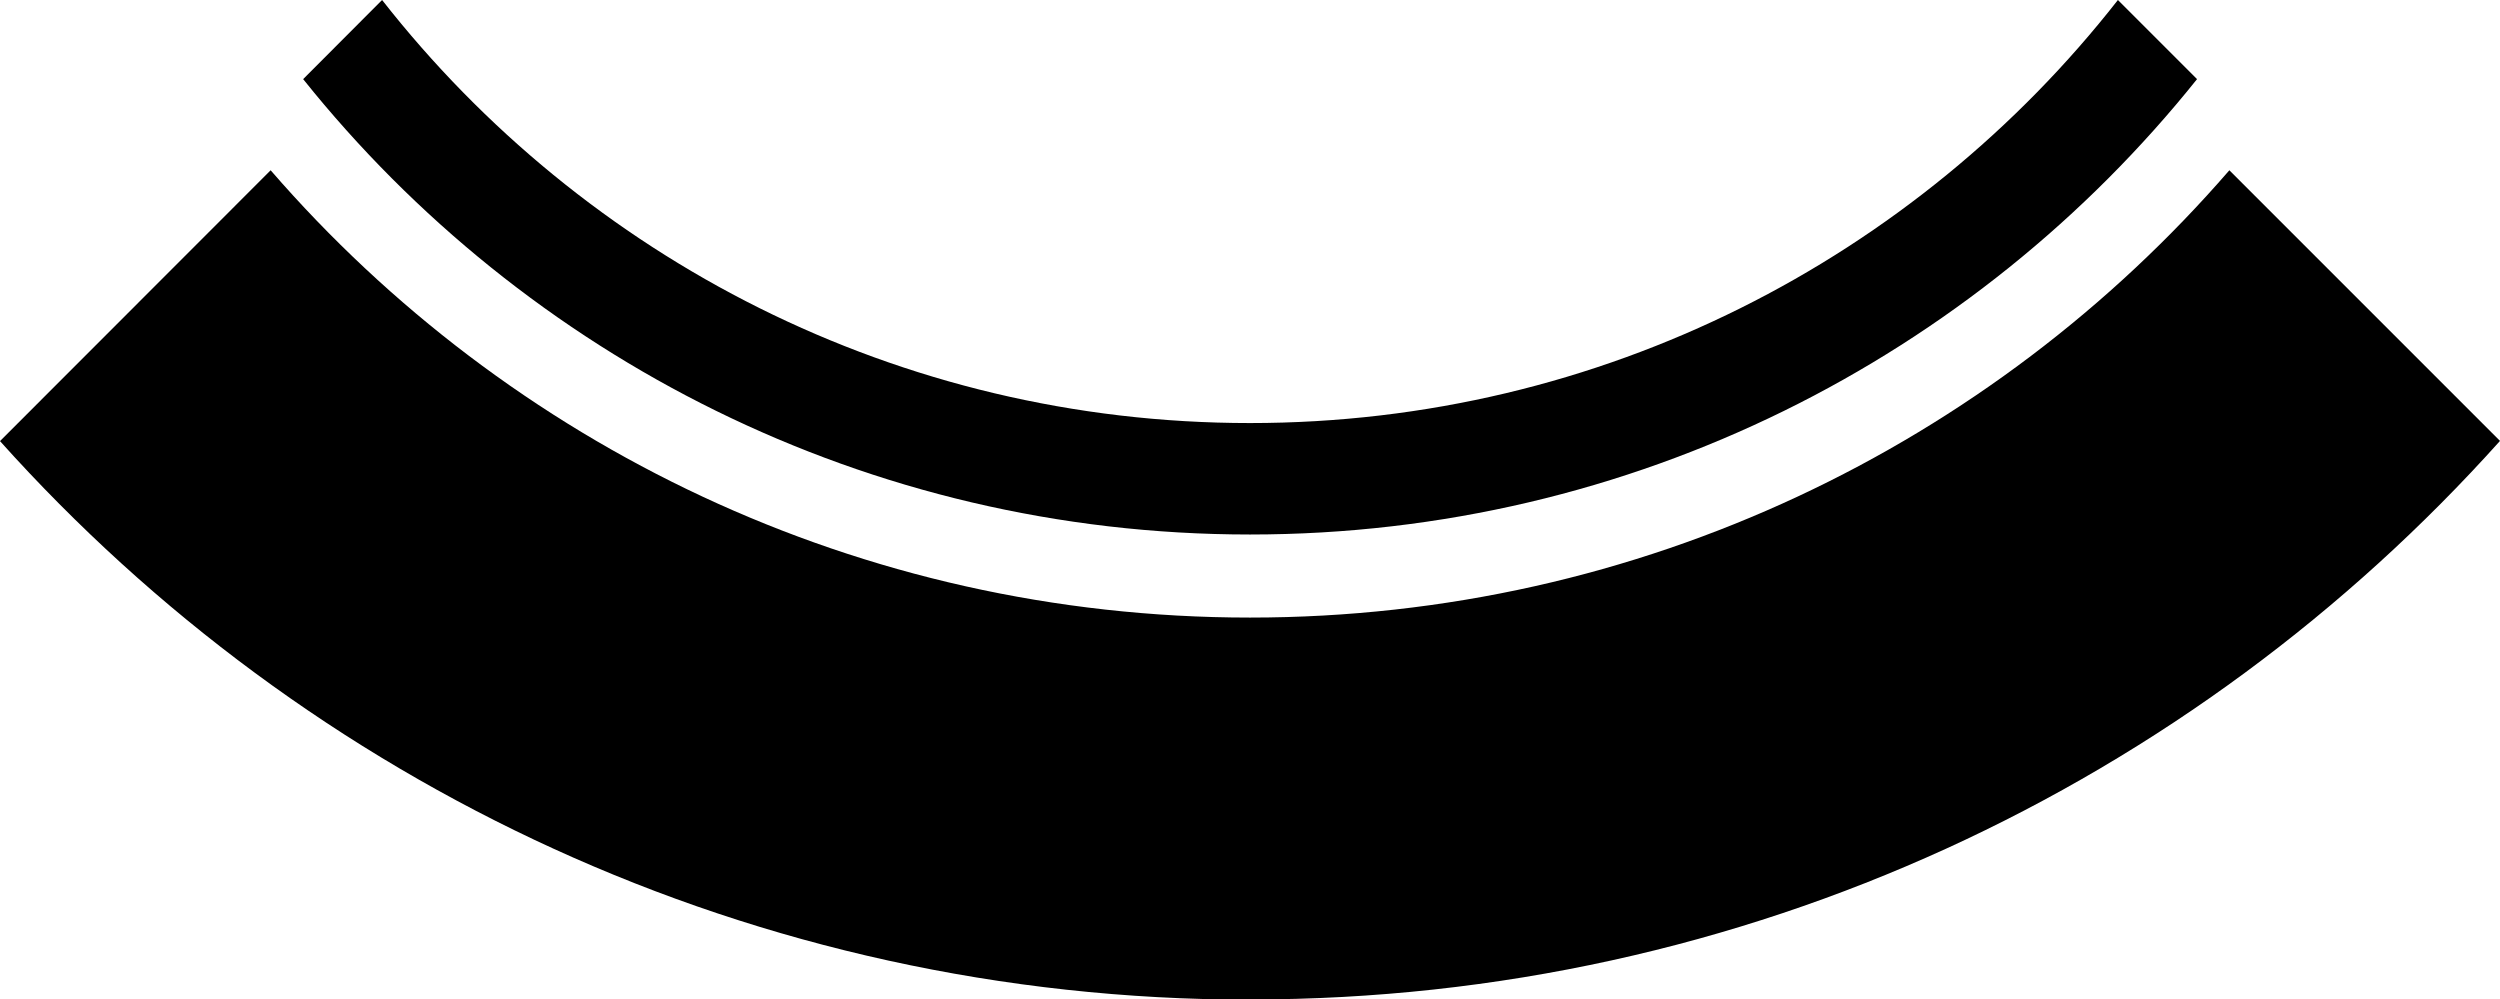 <?xml version="1.0" encoding="UTF-8"?> <svg xmlns="http://www.w3.org/2000/svg" id="Livello_2" data-name="Livello 2" viewBox="0 0 133.02 53.18"><defs><style> .cls-1 { fill: #000; stroke-width: 0px; } </style></defs><g id="Livello_1-2" data-name="Livello 1"><g><path class="cls-1" d="M66.51,28.44c20.39,0,38.57-9.46,50.39-24.23l-4.21-4.21c-10.73,13.71-27.43,22.51-46.18,22.51S31.07,13.71,20.33,0l-4.2,4.21c11.81,14.76,29.99,24.23,50.38,24.23"></path><path class="cls-1" d="M66.51,53.18c26.42,0,50.16-11.48,66.51-29.72l-14.4-14.4c-12.63,14.58-31.29,23.8-52.11,23.8S27.04,23.64,14.4,9.06L0,23.47c16.35,18.24,40.09,29.72,66.51,29.72"></path></g></g></svg> 